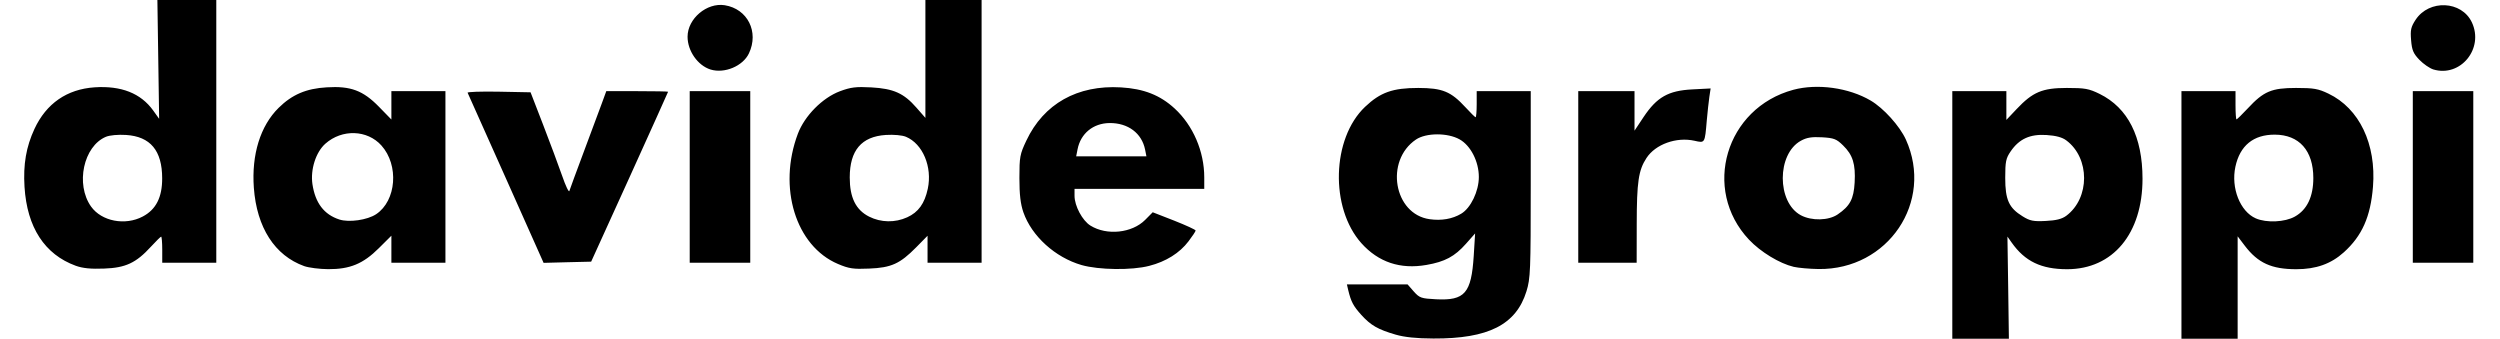 <svg xmlns="http://www.w3.org/2000/svg" xmlns:xlink="http://www.w3.org/1999/xlink" width="155px" height="21px" viewBox="0 0 152 21"><g id="surface1"><path style=" stroke:none;fill-rule:nonzero;fill:rgb(0%,0%,0%);fill-opacity:1;" d="M 85.027 20.746 C 83.926 20.426 83.484 20.168 82.898 19.52 C 82.402 18.969 82.266 18.707 82.094 18.004 L 82.008 17.633 L 85.77 17.633 L 86.152 18.07 C 86.512 18.473 86.613 18.508 87.539 18.555 C 89.32 18.645 89.723 18.18 89.871 15.867 L 89.957 14.473 L 89.387 15.117 C 88.691 15.902 88.086 16.227 86.941 16.426 C 85.316 16.711 83.965 16.258 82.906 15.078 C 80.953 12.891 81.066 8.586 83.133 6.625 C 84.086 5.723 84.844 5.453 86.434 5.453 C 87.934 5.457 88.457 5.672 89.359 6.652 C 89.672 6.992 89.953 7.27 89.988 7.27 C 90.023 7.27 90.055 6.906 90.055 6.461 L 90.055 5.652 L 93.406 5.652 L 93.406 11.43 C 93.406 16.793 93.387 17.262 93.141 18.059 C 92.5 20.133 90.781 21.004 87.371 20.988 C 86.324 20.984 85.574 20.906 85.027 20.746 Z M 89.094 13.25 C 89.688 12.898 90.188 11.855 90.188 10.973 C 90.188 10.016 89.684 9.027 88.996 8.641 C 88.254 8.223 86.918 8.227 86.289 8.652 C 84.348 9.965 84.914 13.277 87.137 13.59 C 87.863 13.695 88.547 13.578 89.094 13.25 Z M 119.543 13.328 L 119.543 5.652 L 122.895 5.652 L 122.895 7.434 L 123.531 6.762 C 124.531 5.703 125.125 5.453 126.645 5.453 C 127.766 5.453 128.012 5.496 128.68 5.824 C 130.434 6.691 131.336 8.48 131.336 11.086 C 131.336 14.484 129.5 16.691 126.664 16.691 C 125.059 16.691 124.047 16.207 123.223 15.039 L 122.961 14.668 L 123.008 17.836 L 123.051 21 L 119.543 21 Z M 126.609 13.379 C 128.082 12.281 128.082 9.797 126.609 8.703 C 126.355 8.512 125.973 8.41 125.383 8.371 C 124.359 8.305 123.688 8.613 123.16 9.387 C 122.867 9.812 122.824 10.02 122.824 11.027 C 122.824 12.387 123.051 12.887 123.898 13.41 C 124.355 13.695 124.566 13.738 125.336 13.699 C 125.984 13.668 126.34 13.578 126.609 13.379 Z M 133.75 13.328 L 133.75 5.652 L 137.102 5.652 L 137.102 6.527 C 137.102 7.012 137.129 7.402 137.164 7.402 C 137.195 7.402 137.512 7.094 137.863 6.719 C 138.848 5.66 139.336 5.453 140.855 5.453 C 141.949 5.453 142.23 5.5 142.863 5.805 C 144.777 6.719 145.836 8.93 145.625 11.578 C 145.473 13.441 144.949 14.621 143.82 15.641 C 143.02 16.363 142.094 16.691 140.871 16.691 C 139.332 16.691 138.492 16.305 137.676 15.234 L 137.234 14.652 L 137.234 21 L 133.75 21 Z M 140.785 13.426 C 141.539 13.004 141.926 12.191 141.926 11.039 C 141.926 9.34 141.051 8.352 139.535 8.348 C 138.211 8.344 137.375 9.027 137.094 10.34 C 136.812 11.656 137.387 13.113 138.359 13.539 C 139.023 13.828 140.164 13.777 140.785 13.426 Z M 3.195 16.477 C 1.266 15.773 0.176 14.094 0.02 11.586 C -0.066 10.191 0.121 9.105 0.637 7.992 C 1.371 6.414 2.652 5.531 4.363 5.414 C 6.016 5.305 7.227 5.781 7.996 6.848 L 8.367 7.367 L 8.258 0 L 11.91 0 L 11.91 16.289 L 8.559 16.289 L 8.559 15.48 C 8.559 15.035 8.527 14.672 8.492 14.672 C 8.457 14.672 8.176 14.949 7.863 15.289 C 6.934 16.305 6.289 16.605 4.949 16.652 C 4.133 16.684 3.625 16.633 3.195 16.477 Z M 7.355 13.422 C 8.176 12.988 8.559 12.227 8.555 11.051 C 8.551 9.332 7.824 8.465 6.316 8.367 C 5.824 8.336 5.305 8.383 5.07 8.48 C 3.676 9.062 3.168 11.426 4.145 12.805 C 4.797 13.723 6.262 14.004 7.355 13.422 Z M 17.363 16.5 C 15.535 15.844 14.418 14.109 14.238 11.637 C 14.09 9.582 14.641 7.805 15.773 6.688 C 16.609 5.863 17.484 5.488 18.762 5.414 C 20.242 5.324 21.008 5.609 21.996 6.621 L 22.766 7.41 L 22.766 5.652 L 26.117 5.652 L 26.117 16.289 L 22.766 16.289 L 22.766 14.613 L 21.988 15.387 C 21.012 16.359 20.195 16.695 18.844 16.688 C 18.309 16.684 17.645 16.598 17.363 16.5 Z M 21.82 13.281 C 23.078 12.445 23.246 10.242 22.148 9.02 C 21.27 8.043 19.711 7.992 18.676 8.906 C 18.082 9.43 17.738 10.508 17.871 11.418 C 18.047 12.586 18.59 13.301 19.539 13.609 C 20.141 13.805 21.277 13.641 21.82 13.281 Z M 50.457 16.367 C 47.832 15.258 46.711 11.621 47.969 8.289 C 48.391 7.176 49.492 6.062 50.578 5.656 C 51.25 5.406 51.57 5.367 52.523 5.418 C 53.902 5.496 54.535 5.777 55.32 6.676 L 55.875 7.309 L 55.875 0 L 59.359 0 L 59.359 16.289 L 56.008 16.289 L 56.008 14.617 L 55.305 15.332 C 54.297 16.352 53.762 16.598 52.387 16.652 C 51.41 16.695 51.137 16.656 50.457 16.367 Z M 54.746 13.473 C 55.438 13.16 55.828 12.617 56.023 11.703 C 56.312 10.348 55.711 8.914 54.668 8.48 C 54.434 8.383 53.918 8.336 53.422 8.367 C 51.91 8.465 51.184 9.324 51.184 11.004 C 51.184 12.25 51.559 13.012 52.383 13.43 C 53.117 13.801 53.996 13.816 54.746 13.473 Z M 65.559 16.434 C 63.922 15.961 62.465 14.641 61.949 13.16 C 61.773 12.648 61.703 12.062 61.703 11.039 C 61.703 9.73 61.734 9.559 62.133 8.719 C 63.211 6.434 65.301 5.258 68 5.418 C 69.414 5.5 70.426 5.898 71.328 6.727 C 72.473 7.781 73.164 9.387 73.164 11 L 73.164 11.711 L 65.121 11.711 L 65.121 12.141 C 65.121 12.766 65.609 13.68 66.109 13.988 C 67.121 14.617 68.684 14.453 69.5 13.633 L 69.969 13.16 L 71.301 13.68 C 72.031 13.969 72.629 14.242 72.629 14.293 C 72.629 14.344 72.43 14.645 72.188 14.961 C 71.637 15.688 70.789 16.219 69.75 16.484 C 68.668 16.766 66.629 16.738 65.559 16.434 Z M 69.496 9.277 C 69.293 8.258 68.438 7.617 67.289 7.629 C 66.277 7.641 65.5 8.277 65.309 9.254 L 65.223 9.691 L 69.578 9.691 Z M 109.707 16.543 C 108.832 16.336 107.656 15.621 106.938 14.859 C 104 11.738 105.492 6.695 109.691 5.566 C 111.184 5.168 113.129 5.438 114.48 6.234 C 115.281 6.703 116.281 7.812 116.664 8.652 C 118.41 12.508 115.562 16.734 111.254 16.68 C 110.688 16.672 109.992 16.609 109.707 16.543 Z M 112.438 13.293 C 113.199 12.773 113.43 12.34 113.488 11.316 C 113.551 10.172 113.375 9.605 112.77 9.016 C 112.359 8.613 112.203 8.555 111.465 8.512 C 110.828 8.477 110.516 8.527 110.16 8.723 C 108.656 9.543 108.656 12.547 110.156 13.348 C 110.824 13.703 111.875 13.68 112.438 13.293 Z M 29.875 11.078 C 28.594 8.203 27.52 5.809 27.492 5.75 C 27.461 5.695 28.328 5.664 29.414 5.684 L 31.395 5.723 L 32.176 7.742 C 32.605 8.852 33.133 10.273 33.352 10.898 C 33.566 11.523 33.77 11.949 33.801 11.84 C 33.832 11.734 34.234 10.645 34.691 9.422 C 35.148 8.203 35.648 6.855 35.805 6.43 L 36.09 5.652 L 38.008 5.652 C 39.059 5.652 39.922 5.668 39.922 5.688 C 39.922 5.707 38.848 8.082 37.539 10.973 L 35.152 16.223 L 33.68 16.258 L 32.203 16.297 Z M 41.262 10.973 L 41.262 5.652 L 45.016 5.652 L 45.016 16.289 L 41.262 16.289 Z M 96.352 10.973 L 96.352 5.652 L 99.84 5.652 L 99.84 8.102 L 100.406 7.25 C 101.23 6.02 101.934 5.621 103.414 5.543 L 104.559 5.484 L 104.48 6.008 C 104.438 6.293 104.367 6.953 104.32 7.473 C 104.199 8.898 104.211 8.875 103.559 8.727 C 102.441 8.477 101.141 8.941 100.582 9.797 C 100.086 10.551 99.98 11.281 99.977 13.898 L 99.973 16.289 L 96.352 16.289 Z M 148.094 10.973 L 148.094 5.652 L 151.844 5.652 L 151.844 16.289 L 148.094 16.289 Z M 42.551 4.309 C 41.762 4.059 41.129 3.16 41.129 2.277 C 41.129 1.156 42.324 0.148 43.434 0.324 C 44.852 0.551 45.566 1.977 44.934 3.309 C 44.562 4.098 43.418 4.578 42.551 4.309 Z M 149.363 4.305 C 149.141 4.234 148.754 3.969 148.504 3.711 C 148.125 3.316 148.039 3.113 147.988 2.492 C 147.934 1.855 147.977 1.672 148.27 1.223 C 149.109 -0.047 151.121 0.043 151.754 1.383 C 152.523 3.012 151.047 4.812 149.363 4.305 Z M 149.363 4.305 "></path></g></svg>